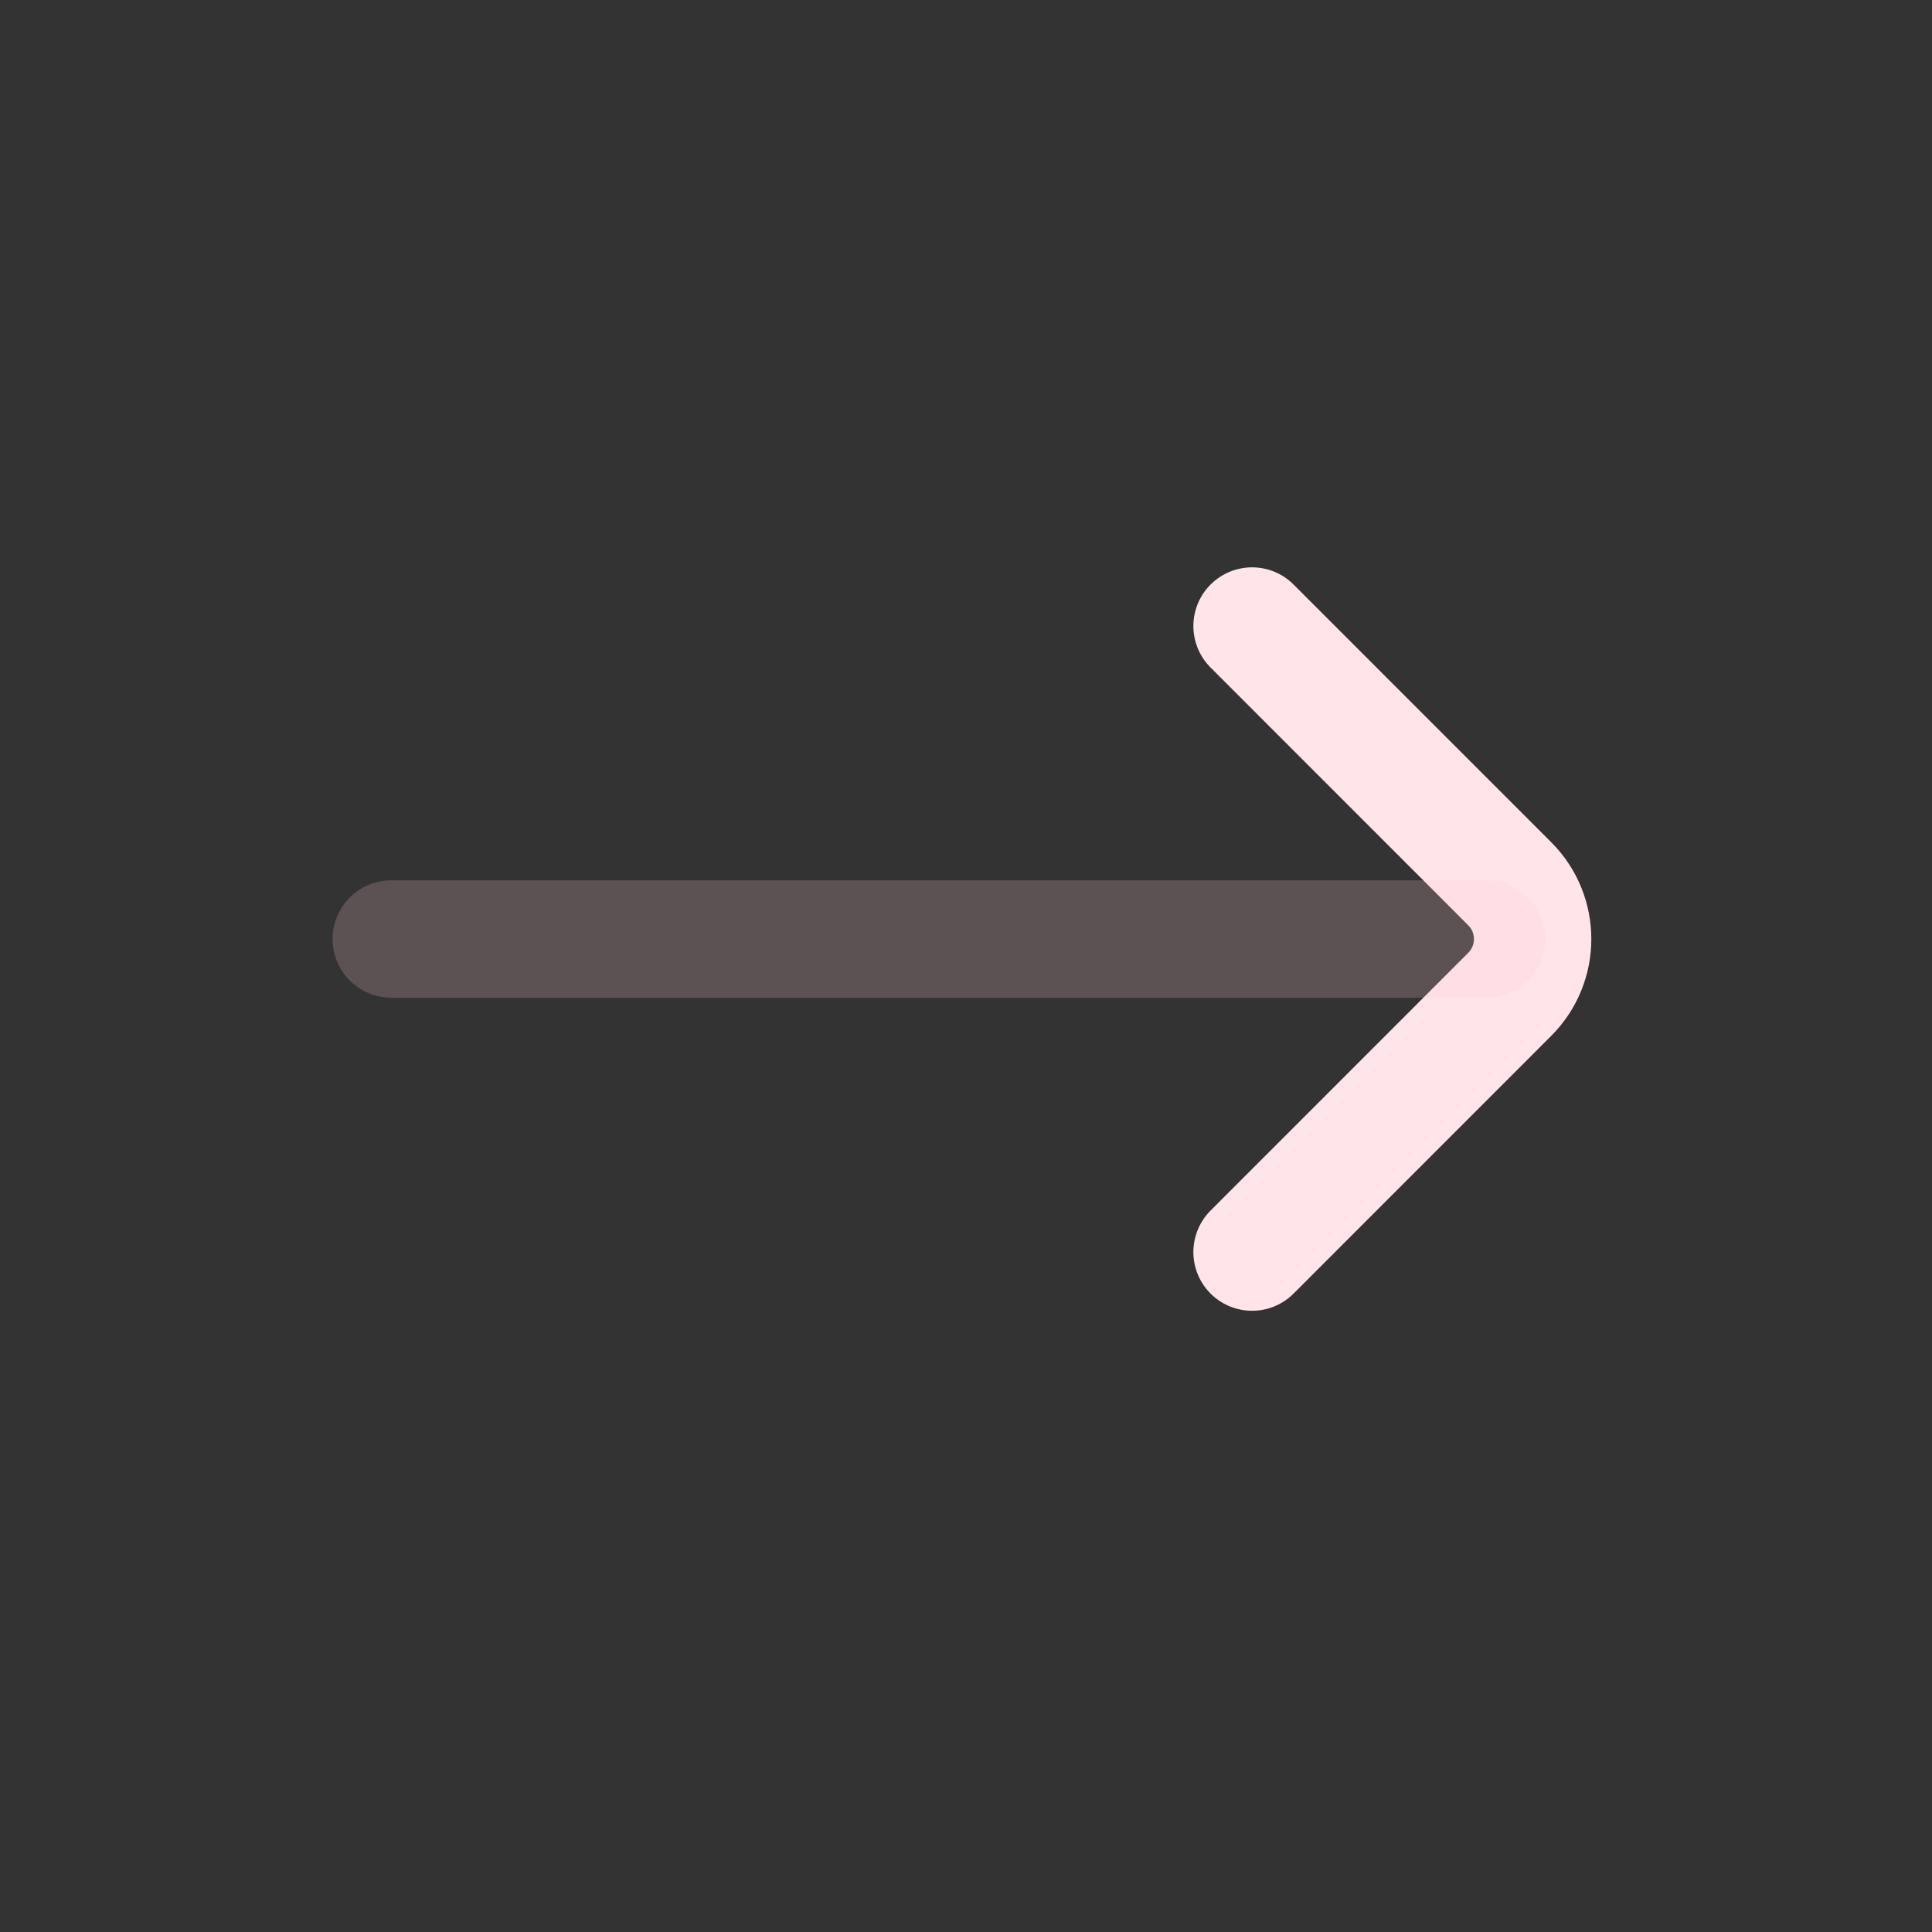 <svg width="29" height="29" viewBox="0 0 29 29" fill="none" xmlns="http://www.w3.org/2000/svg">
<rect x="0" y="0" width="29" height="29" fill="#333333" stroke="none"/>
<path d="M18.794 18.794L22.661 14.926C23.12 14.467 23.12 13.723 22.661 13.265L18.794 9.397" stroke="#FFE5EA" stroke-width="1.762" stroke-linecap="round"/>
<path opacity="0.2" d="M22.317 14.095L5.873 14.095" stroke="#FFCBD4" stroke-width="1.762" stroke-linecap="round"/>
</svg>
